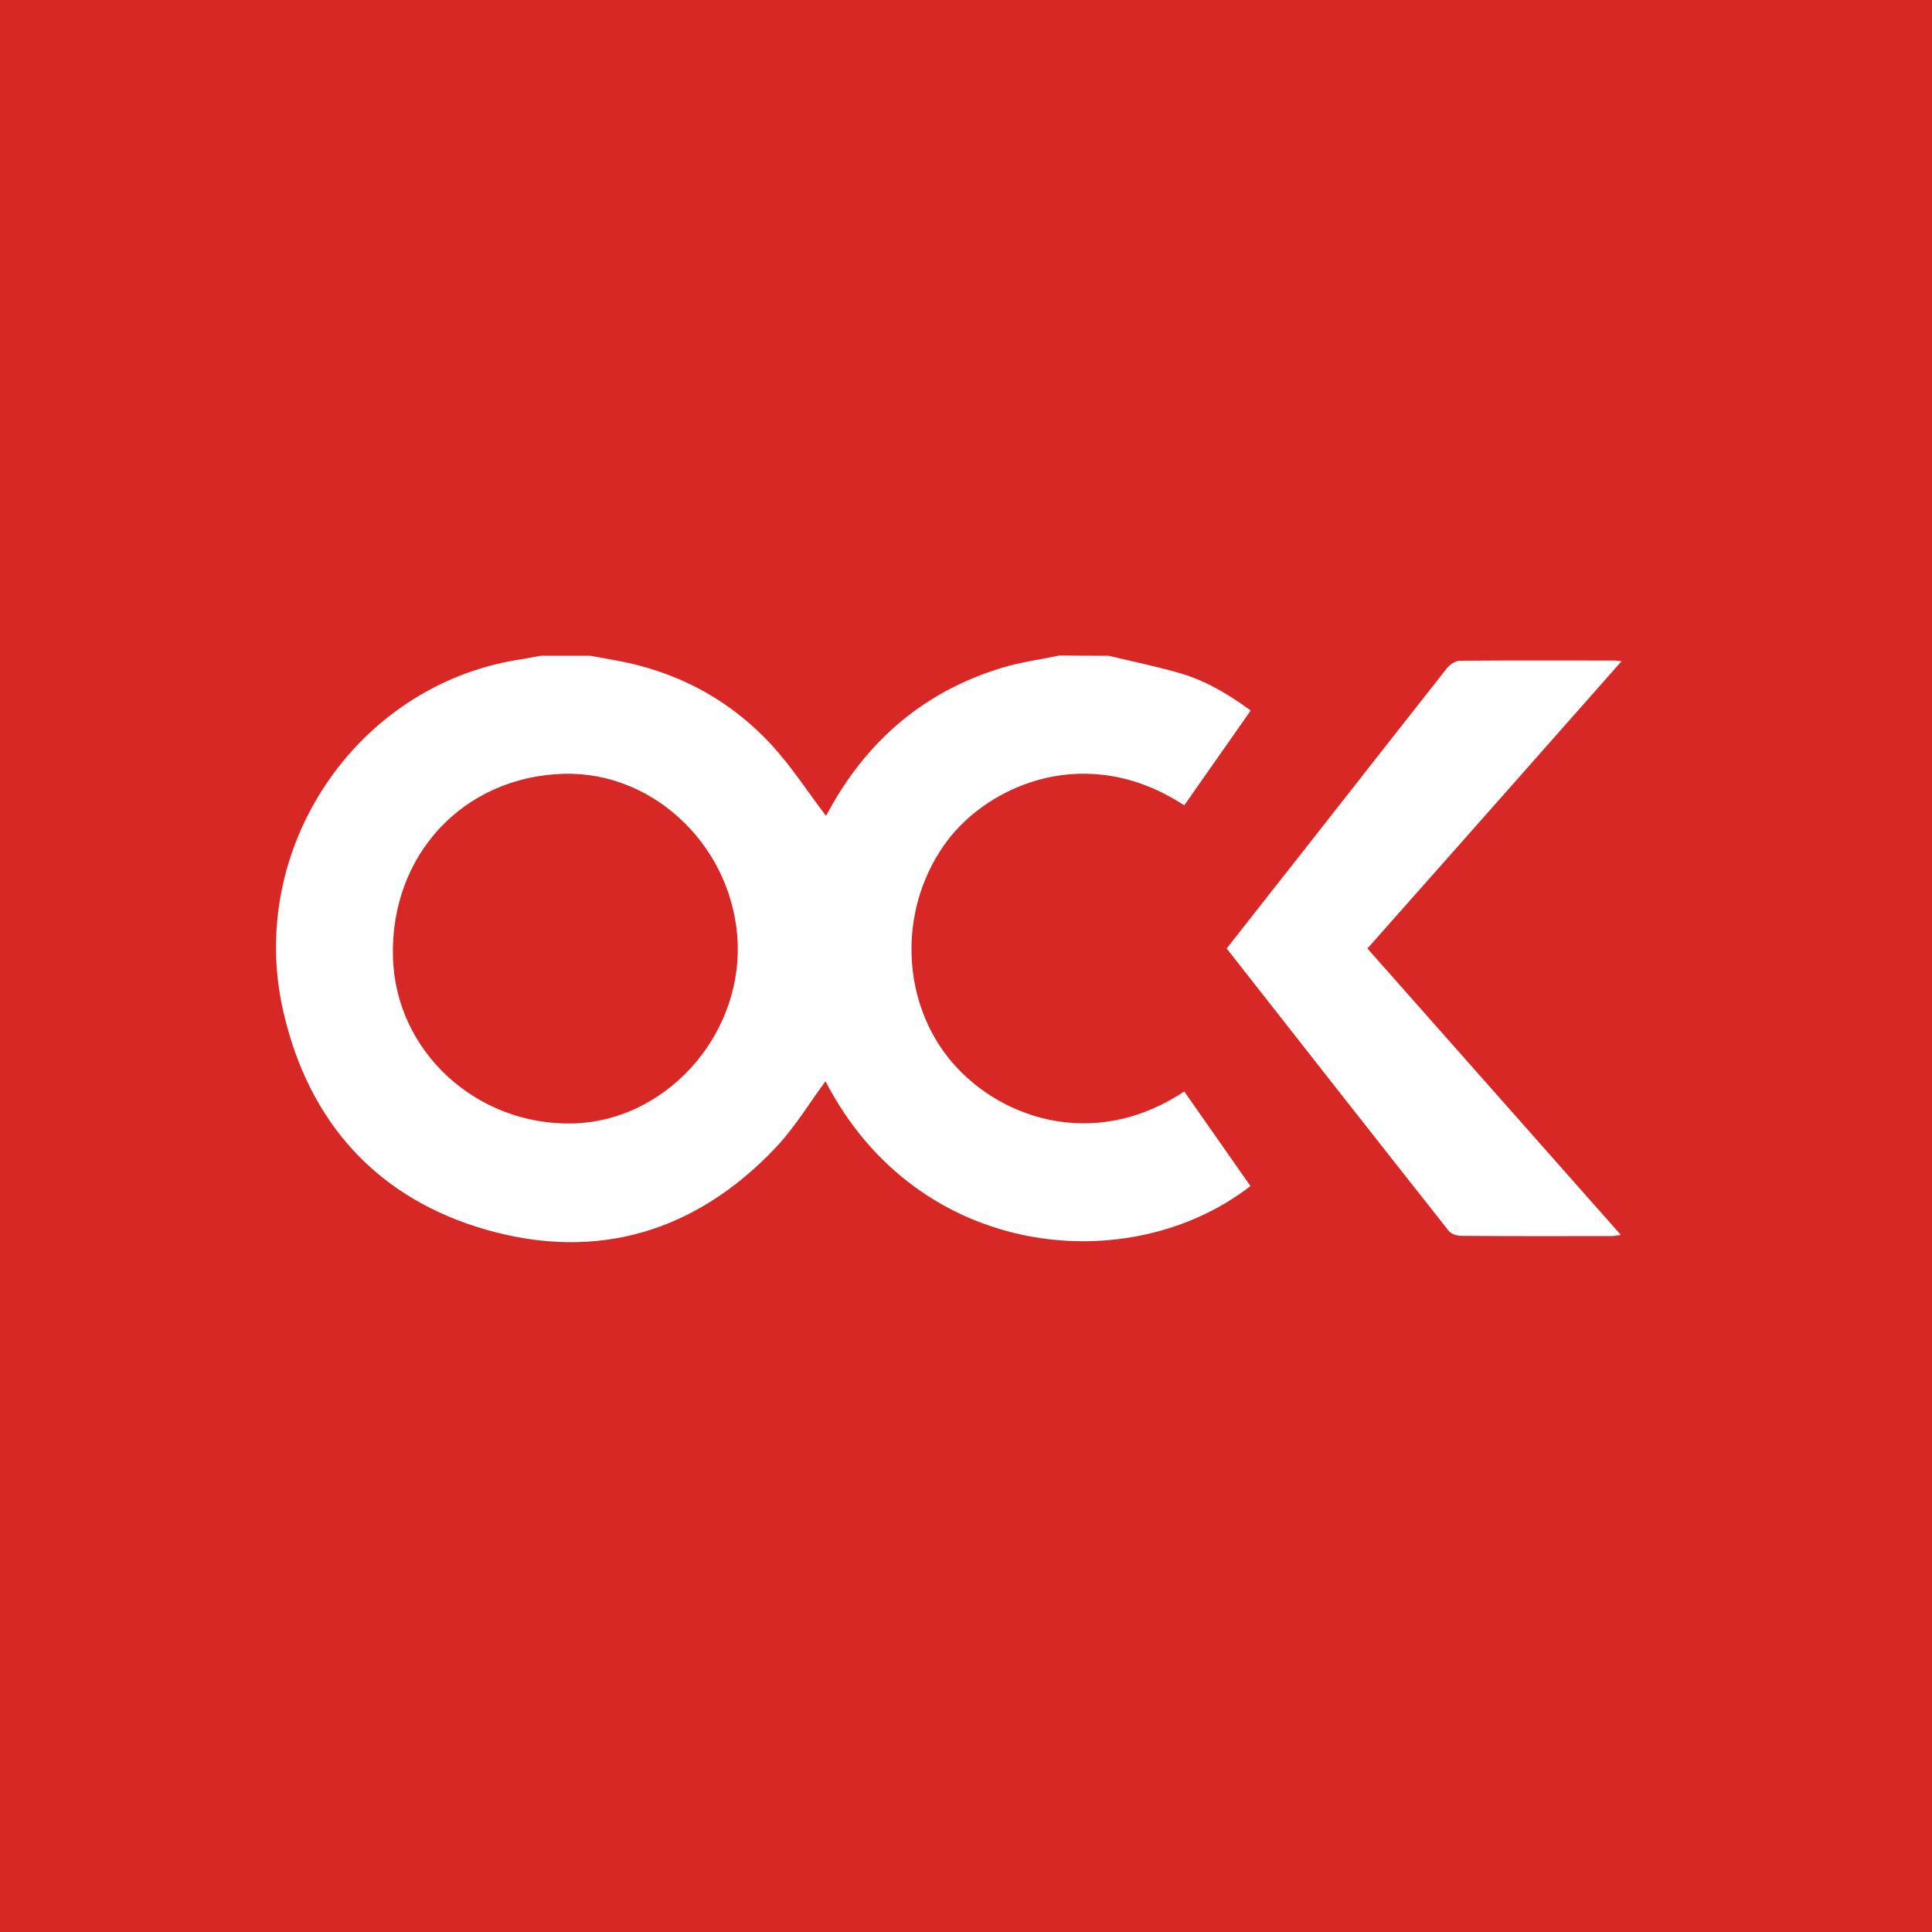 <svg width="56" height="56" viewBox="0 0 56 56" fill="none" xmlns="http://www.w3.org/2000/svg">
<rect width="56" height="56" fill="#D82826"/>
<path d="M32.133 19.007C32.842 19.179 33.565 19.324 34.261 19.53C34.977 19.748 35.621 20.132 36.252 20.595C35.601 21.522 34.964 22.436 34.326 23.343C31.502 21.496 28.685 22.753 27.468 24.355C26.069 26.203 26.076 28.837 27.455 30.618C28.808 32.359 31.632 33.425 34.326 31.637C34.964 32.551 35.608 33.465 36.245 34.378C32.758 37.086 26.609 36.536 23.928 31.34C23.453 31.982 23.017 32.71 22.451 33.299C20.142 35.715 17.311 36.55 14.136 35.656C10.967 34.762 8.95 32.564 8.209 29.307C7.135 24.594 10.323 19.881 15.008 19.126C15.229 19.093 15.45 19.046 15.672 19.007C16.147 19.007 16.628 19.007 17.103 19.007C17.324 19.046 17.546 19.086 17.767 19.126C19.563 19.437 21.118 20.244 22.36 21.588C22.946 22.224 23.421 22.965 23.961 23.674C23.902 23.7 23.915 23.7 23.915 23.694C23.948 23.634 23.98 23.581 24.013 23.521C25.139 21.449 26.804 20.039 29.036 19.358C29.583 19.192 30.149 19.119 30.708 19C31.183 19.007 31.658 19.007 32.133 19.007ZM16.342 22.429C13.434 22.509 11.306 24.786 11.39 27.745C11.462 30.472 13.804 32.63 16.609 32.564C19.25 32.498 21.456 30.102 21.384 27.381C21.3 24.614 19.003 22.356 16.342 22.429Z" fill="white"/>
<path d="M35.556 27.493C36.362 26.467 37.15 25.461 37.944 24.455C39.277 22.76 40.605 21.059 41.938 19.371C42.023 19.258 42.192 19.152 42.329 19.152C43.812 19.139 45.302 19.146 46.786 19.146C46.825 19.146 46.87 19.152 47.001 19.166C44.522 21.972 42.082 24.733 39.635 27.493C42.082 30.261 44.515 33.008 46.981 35.795C46.87 35.808 46.792 35.828 46.714 35.828C45.263 35.828 43.806 35.834 42.355 35.821C42.231 35.821 42.062 35.768 41.991 35.676C39.85 32.968 37.716 30.247 35.556 27.493Z" fill="white"/>
</svg>
